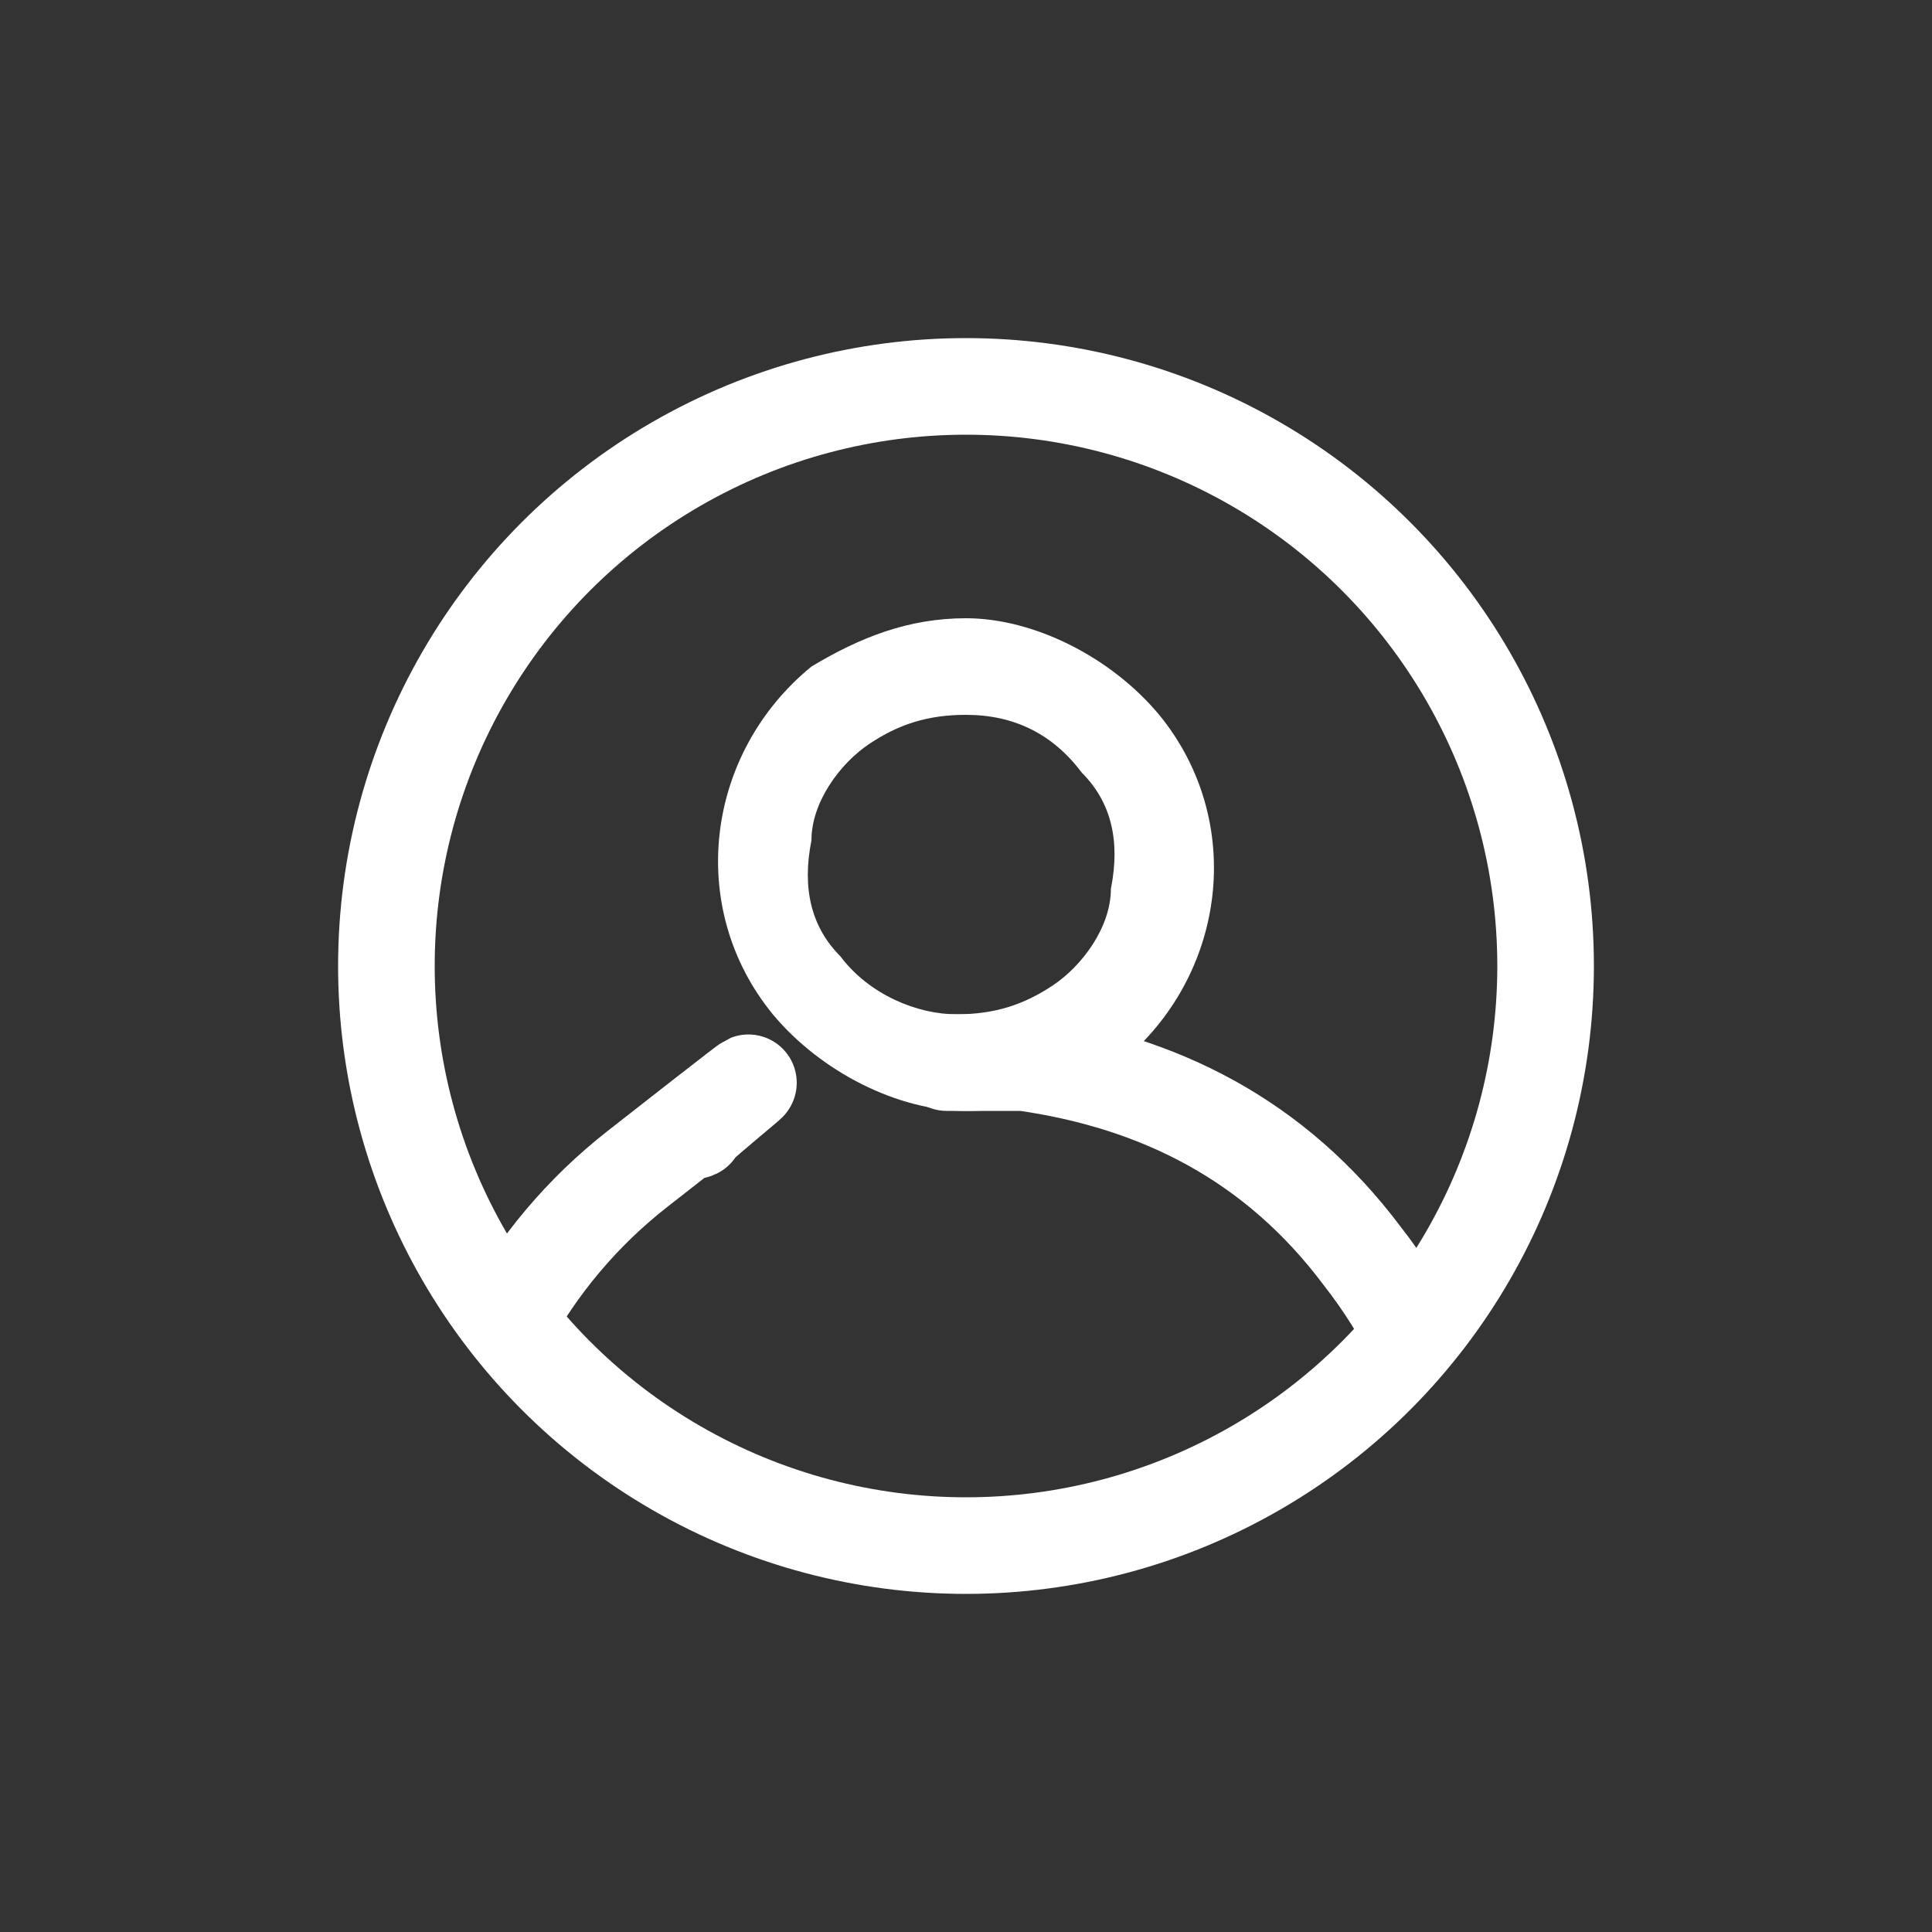 <?xml version="1.0" encoding="UTF-8"?>
<svg id="Ebene_2" xmlns="http://www.w3.org/2000/svg" version="1.1" xmlns:xlink="http://www.w3.org/1999/xlink" viewBox="0 0 20 20">
  <rect x="0" y="0" width="20" height="20" fill="#333333" stroke="none"/>
  <!-- Generator: Adobe Illustrator 30.0.0, SVG Export Plug-In . SVG Version: 2.1.1 Build 123)  -->
  <defs>
    <style>
      .st0 {
        fill: #fff;
      }

      .st1, .st2 {
        fill: none;
        stroke: #fff;
        stroke-miterlimit: 10;
      }

      .st2 {
        stroke-linecap: round;
      }

      .st3 {
        clip-path: url(#clippath);
      }
    </style>
    <clipPath id="clippath">
      <circle class="st1" cx="10" cy="10" r="6"/>
    </clipPath>
  </defs>
  <g class="st3">
    <path class="st2" d="M9.8,11c.3,0,.5,0,.8,0,1.4.2,2.6.8,3.5,2,1.8,2.3,1.4,5.7-.9,7.5s-5.7,1.4-7.5-.9c-1.8-2.3-1.4-5.7.9-7.5s.4-.3.6-.4"/>
    <path class="st0" d="M10,7.4c.5,0,.9.2,1.2.6.3.3.4.7.3,1.2,0,.4-.3.8-.6,1-.3.2-.6.3-1,.3s-.9-.2-1.2-.6c-.3-.3-.4-.7-.3-1.2,0-.4.3-.8.6-1,.3-.2.6-.3,1-.3M10,6.4c-.6,0-1.1.2-1.6.5-1.1.9-1.3,2.5-.4,3.6.5.6,1.3,1,2,1s1.1-.2,1.6-.5c1.1-.9,1.3-2.5.4-3.6-.5-.6-1.3-1-2-1h0Z"/>
  </g>
  <circle class="st1" cx="10" cy="10" r="6"/>
</svg>